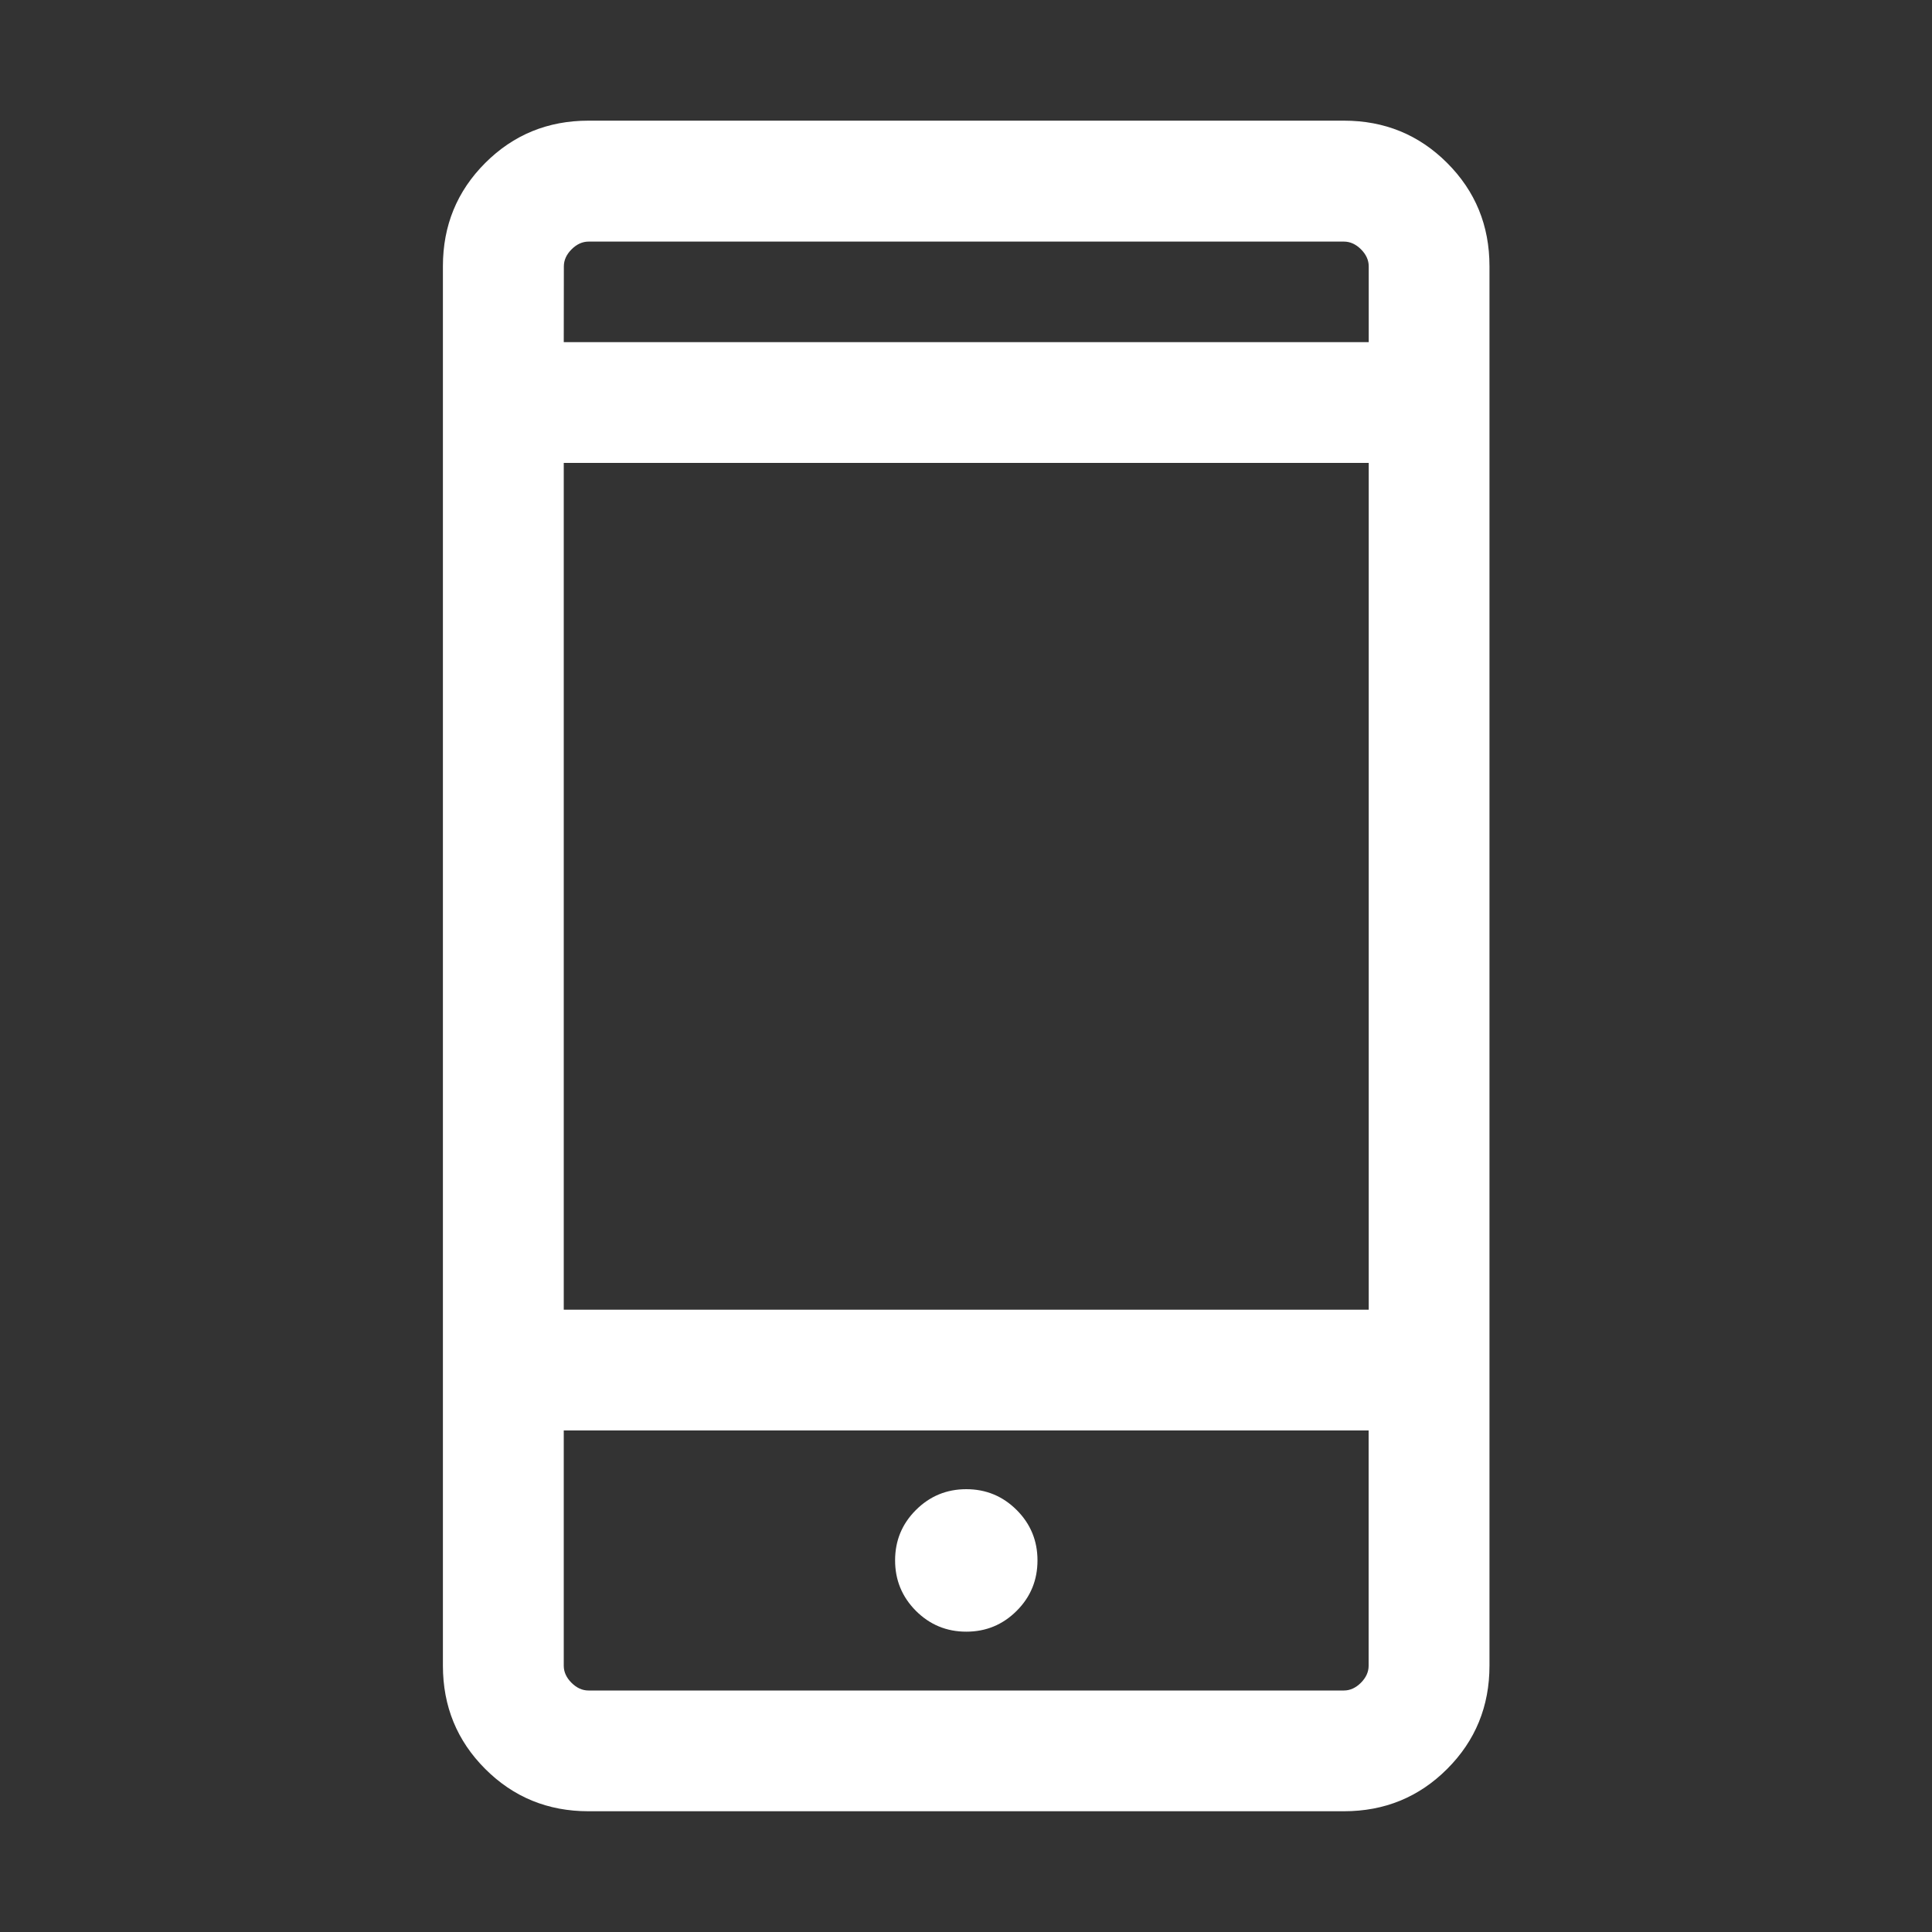 <svg xmlns="http://www.w3.org/2000/svg" width="20" viewBox="0 0 20 20" height="20" fill="none"><rect x="0" y="0" width="20" height="20" fill="#333333" stroke="none"/><path fill="#fff" d="m6.092 18.75c-.421 0-.777-.146-1.069-.438-.292-.292-.438-.648-.438-1.069v-14.487c0-.421.146-.777.438-1.069.292-.292.648-.438 1.069-.438h7.82c.421 0 .777.146 1.069.438.292.292.438.648.438 1.069v14.487c0 .421-.146.777-.438 1.069-.292.292-.648.438-1.069.438zm-.256-3.942v2.436c0 .064.027.123.08.176.053.053.112.08.176.08h7.82c.064 0 .123-.027.176-.08.053-.053.08-.112.08-.176v-2.436zm4.167 2.083c.204 0 .378-.072.522-.216.144-.144.215-.318.215-.522s-.072-.378-.215-.521c-.144-.144-.318-.216-.522-.216-.204 0-.378.072-.522.216-.144.144-.215.317-.215.521s.072.378.215.522c.144.144.318.216.522.216zm-4.167-3.333h8.333v-8.766h-8.333zm0-10.016h8.333v-.785c0-.064-.027-.123-.08-.176-.053-.053-.112-.08-.176-.08h-7.82c-.064 0-.123.027-.176.08-.053.053-.08.112-.08.176z"></path></svg>